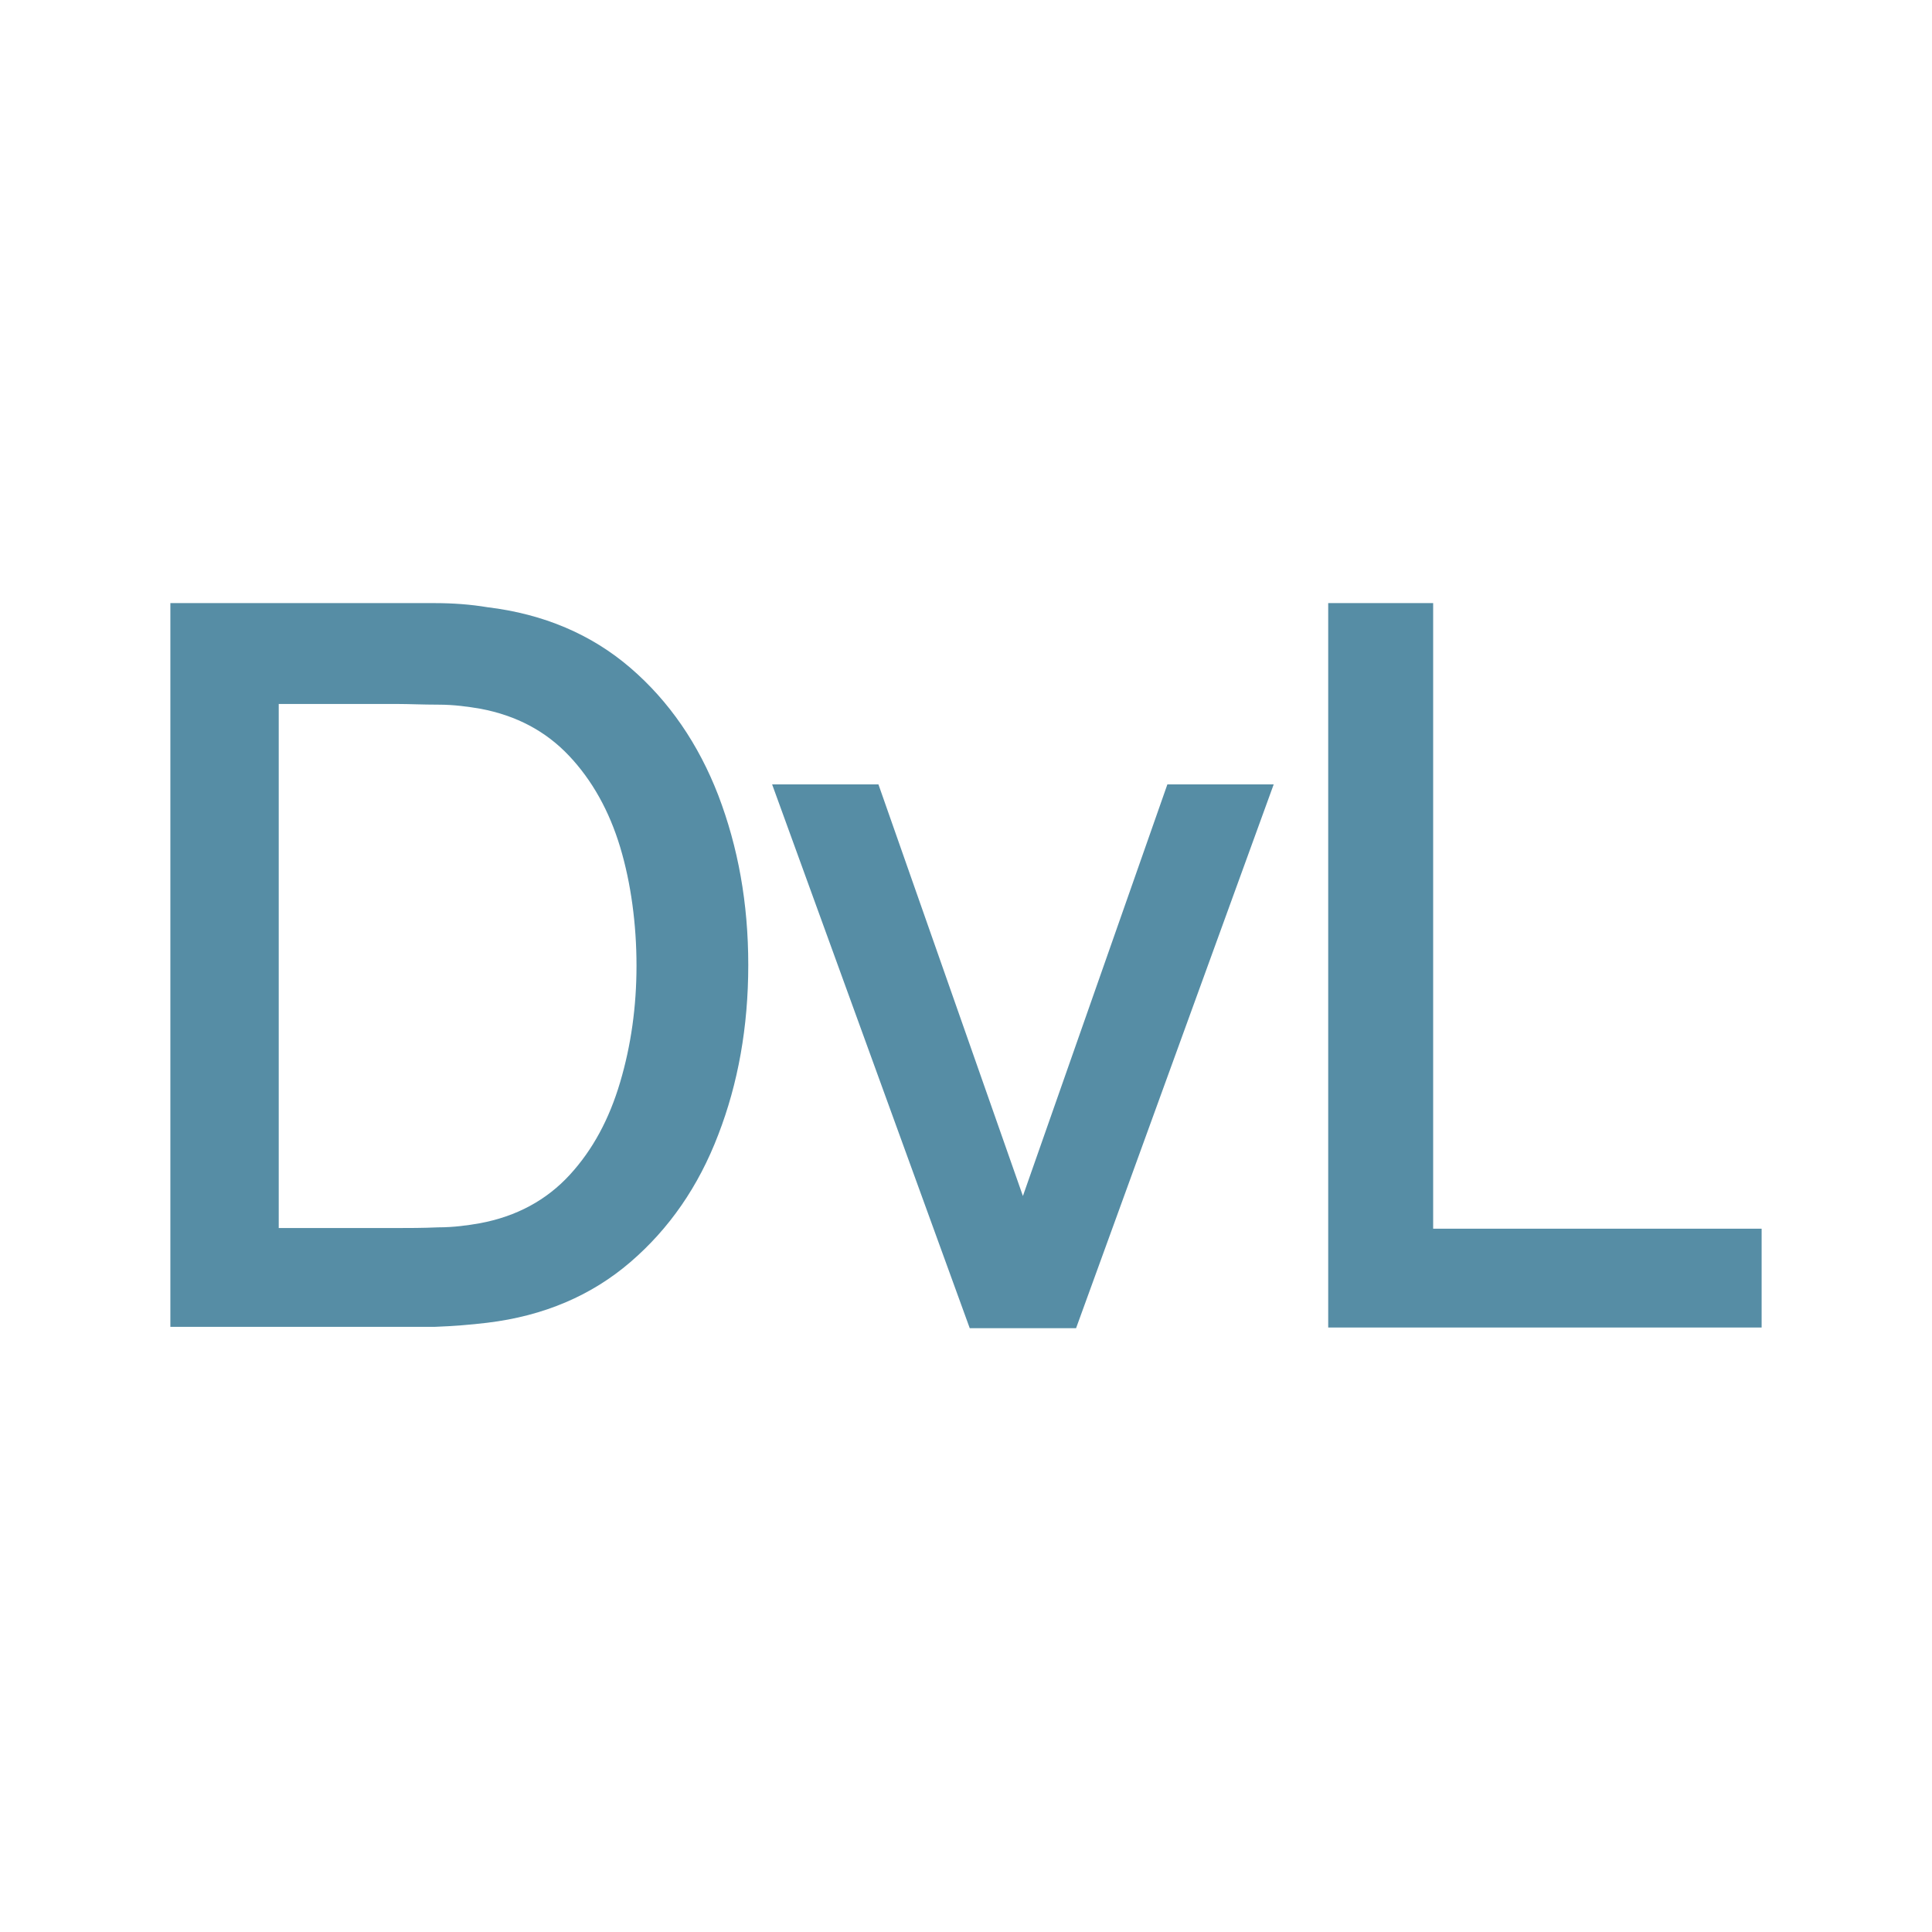 <?xml version="1.0" encoding="UTF-8"?>
<svg id="Layer_1" xmlns="http://www.w3.org/2000/svg" version="1.1" viewBox="0 0 283.5 283.5">
  <!-- Generator: Adobe Illustrator 29.3.1, SVG Export Plug-In . SVG Version: 2.1.0 Build 151)  -->
  <defs>
    <style>
      .st0 {
        fill: #fff;
      }

      .st1 {
        fill: #568da5;
      }
    </style>
  </defs>
  <rect class="st0" width="283.5" height="283.5"/>
  <path class="st1" d="M25,194.9v-106.4h33.3c1,0,2.8,0,5.5,0,2.7,0,5.3.2,7.7.6,8.3,1,15.3,4,21,8.9,5.7,4.9,10,11.2,12.9,18.7,2.9,7.6,4.4,15.8,4.4,24.9s-1.5,17.4-4.4,24.9c-2.9,7.6-7.2,13.8-12.9,18.7-5.7,4.9-12.7,7.9-21,8.9-2.5.3-5,.5-7.7.6-2.7,0-4.5,0-5.5,0H25ZM40.8,180.2h17.5c1.7,0,3.7,0,6-.1,2.3,0,4.4-.3,6.1-.6,5.4-1,9.8-3.4,13.2-7.1,3.4-3.7,5.8-8.2,7.4-13.6,1.6-5.4,2.4-11.1,2.4-17.1s-.8-12.1-2.4-17.4c-1.6-5.3-4.1-9.8-7.5-13.4-3.4-3.6-7.7-5.9-13-6.9-1.8-.3-3.8-.6-6.2-.6-2.3,0-4.3-.1-5.9-.1h-17.5v77Z"/>
  <path class="st1" d="M142.3,194.9l-29-79.8h15.6l21.2,60.4,21.2-60.4h15.6l-29,79.8h-15.7Z"/>
  <path class="st1" d="M194.9,194.9v-106.4h15.4v91.8h48.2v14.5h-63.6Z"/>
</svg>